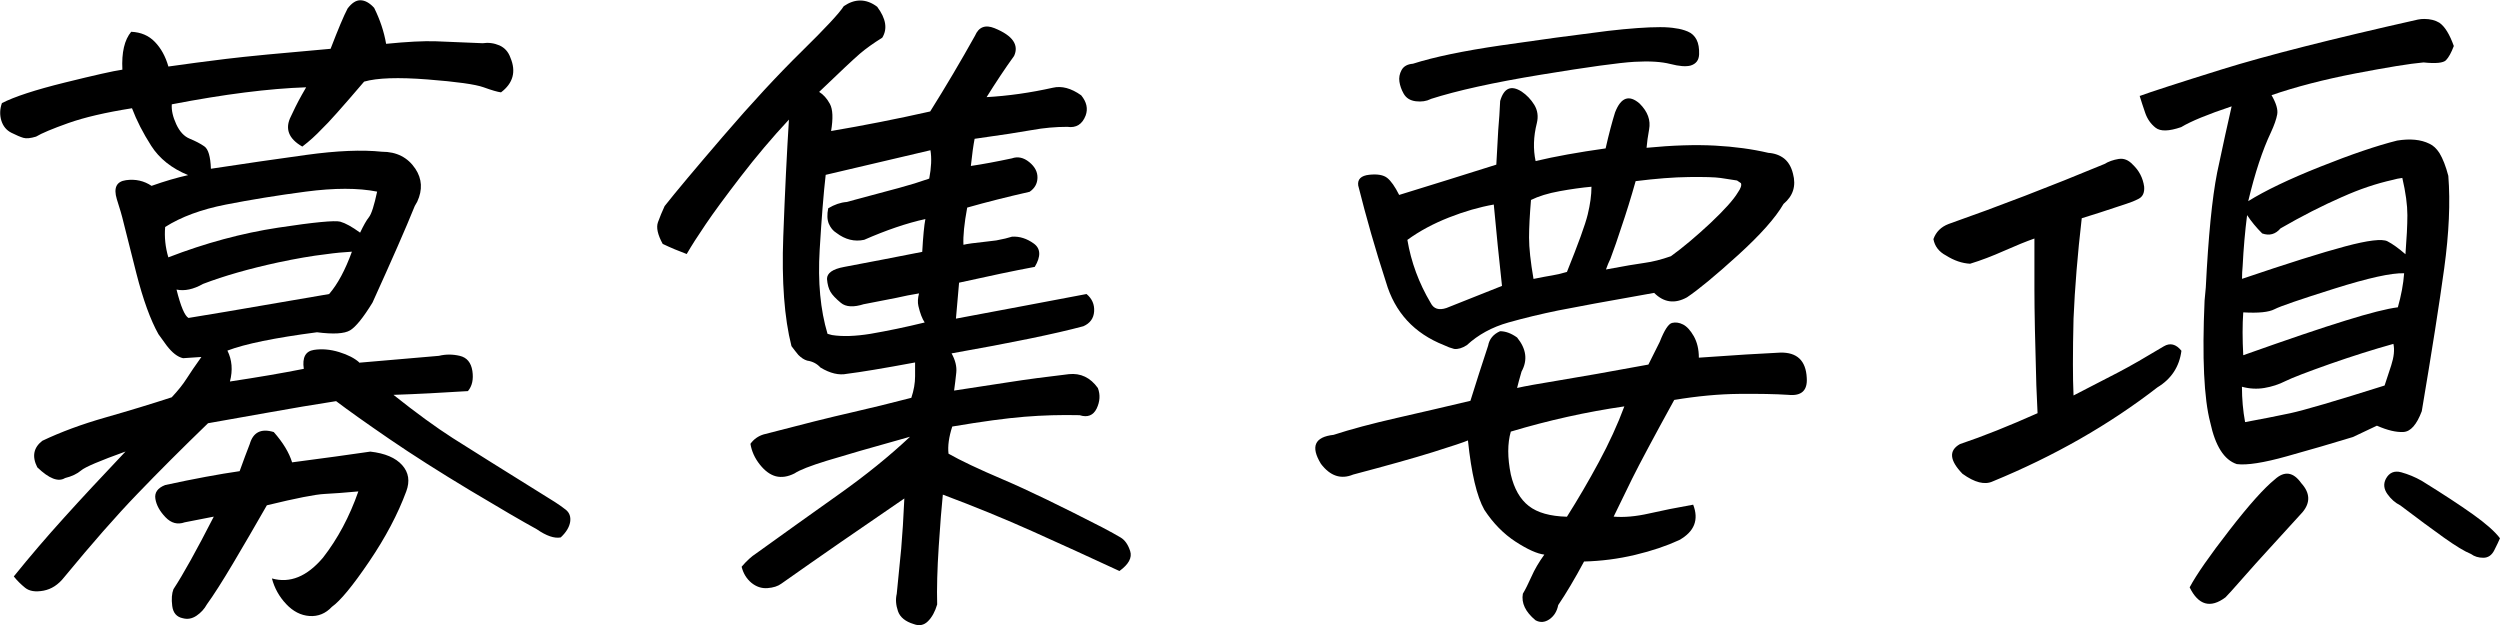 <?xml version="1.0" encoding="UTF-8"?><svg id="b" xmlns="http://www.w3.org/2000/svg" viewBox="0 0 286.37 71.6"><defs><style>.d{stroke-width:0px;}</style></defs><g id="c"><path class="d" d="m41.1,41.55c3.37-.29,6.43-.55,9.18-.79.77-.19,1.56-.19,2.38,0,.82.19,1.3.77,1.45,1.73.14.96-.02,1.73-.51,2.31-2.99.19-5.83.34-8.53.43,2.6,2.07,4.87,3.72,6.79,4.95,1.93,1.23,5.83,3.67,11.71,7.33.38.24.79.53,1.23.87.43.34.6.81.51,1.41-.1.6-.46,1.19-1.08,1.77-.72.14-1.64-.17-2.75-.94-1.59-.87-4.13-2.35-7.62-4.44-3.49-2.1-6.58-4.06-9.25-5.89-2.67-1.83-4.71-3.28-6.11-4.34-2.51.39-5.08.82-7.73,1.3-2.65.48-4.96.89-6.94,1.23-2.99,2.89-5.69,5.59-8.09,8.09-2.41,2.5-5.2,5.68-8.38,9.54-.68.87-1.47,1.38-2.38,1.55-.92.17-1.61.06-2.1-.33-.48-.39-.92-.82-1.3-1.3,1.83-2.27,3.75-4.51,5.75-6.72,2-2.22,4.35-4.74,7.05-7.59-2.94,1.06-4.64,1.78-5.09,2.17-.46.39-1.07.68-1.84.87-.77.48-1.83.07-3.18-1.23-.63-1.25-.43-2.26.58-3.04,2.12-1.01,4.53-1.9,7.23-2.67,2.7-.77,5.23-1.54,7.59-2.31.72-.77,1.29-1.48,1.7-2.13.41-.65.98-1.48,1.7-2.49l-2.1.14c-.63-.14-1.25-.63-1.88-1.45-.29-.39-.6-.82-.94-1.3-.92-1.64-1.76-3.96-2.53-6.97-.77-3.01-1.25-4.93-1.45-5.75-.19-.82-.46-1.73-.79-2.75-.39-1.3-.04-2.02,1.05-2.17s2.06.07,2.93.65c1.49-.53,2.89-.94,4.19-1.23-1.88-.77-3.29-1.89-4.23-3.36-.94-1.47-1.67-2.9-2.2-4.3-3.04.48-5.47,1.05-7.3,1.7-1.83.65-3.06,1.17-3.69,1.55-.63.19-1.11.24-1.45.14-.34-.1-.79-.29-1.37-.58s-.96-.76-1.16-1.41c-.19-.65-.17-1.31.07-1.99,1.4-.72,3.79-1.51,7.19-2.35,3.4-.84,5.6-1.34,6.61-1.48-.1-1.98.24-3.42,1.01-4.34,1.11.05,2.01.43,2.71,1.16.7.72,1.22,1.66,1.55,2.82,2.02-.29,4.22-.58,6.58-.87,2.36-.29,6.36-.67,12-1.16.87-2.26,1.52-3.81,1.95-4.62.48-.63.96-.94,1.45-.94.53,0,1.06.29,1.59.87.67,1.35,1.13,2.72,1.37,4.12,2.41-.24,4.31-.34,5.71-.29,1.4.05,3.18.12,5.35.22.67-.1,1.31-.01,1.92.25.6.27,1.02.73,1.26,1.41.67,1.59.31,2.92-1.08,3.97-.39-.05-1.05-.24-1.99-.58-.94-.34-3.08-.64-6.43-.9-3.35-.26-5.77-.18-7.26.25-2.51,2.94-4.12,4.75-4.84,5.42-.68.72-1.42,1.4-2.24,2.02-1.59-.91-2.02-2.07-1.3-3.47.39-.82.67-1.41.87-1.77.19-.36.48-.88.87-1.55-4.24.14-9.37.79-15.39,1.95-.05.68.12,1.43.51,2.28.39.84.9,1.4,1.55,1.66.65.27,1.2.55,1.66.87.46.31.71,1.17.76,2.57,3.81-.58,7.45-1.11,10.95-1.59,3.49-.48,6.37-.6,8.64-.36,1.69,0,2.96.65,3.83,1.95.77,1.16.84,2.41.22,3.76l-.29.51c-1.01,2.51-2.63,6.19-4.84,11.06-1.06,1.73-1.92,2.79-2.57,3.18-.65.39-1.92.46-3.79.22-4.82.63-8.24,1.33-10.26,2.1.53,1.06.63,2.24.29,3.54,3.18-.48,6-.96,8.46-1.45-.19-1.3.19-2.02,1.16-2.17.91-.14,1.88-.06,2.89.25,1.01.31,1.78.71,2.31,1.19Zm-16.62,17.63c-.77.14-1.88.36-3.32.65-.82.29-1.55.1-2.2-.58-.65-.68-1.04-1.37-1.16-2.1-.12-.72.25-1.25,1.12-1.59,3.32-.72,6.17-1.25,8.53-1.59.43-1.2.82-2.24,1.16-3.11.39-1.35,1.3-1.81,2.75-1.37,1.06,1.2,1.76,2.36,2.1,3.47,3.66-.48,6.65-.89,8.96-1.23,1.69.19,2.9.71,3.65,1.55.75.84.9,1.84.47,3-.96,2.6-2.38,5.29-4.26,8.06-1.88,2.77-3.3,4.49-4.26,5.17-.72.77-1.58,1.12-2.57,1.05-.99-.07-1.88-.53-2.67-1.37-.79-.84-1.34-1.82-1.63-2.93,2.07.58,4.02-.22,5.85-2.38,1.69-2.17,3.04-4.7,4.05-7.59-1.54.14-2.83.24-3.87.29-1.04.05-3.24.48-6.61,1.3-1.35,2.36-2.64,4.58-3.87,6.65-1.23,2.07-2.23,3.64-3,4.7-.29.53-.69.96-1.19,1.3-.51.34-1.02.43-1.55.29-.72-.14-1.13-.61-1.23-1.41-.1-.79-.05-1.43.14-1.92,1.11-1.69,2.65-4.46,4.62-8.31Zm-5.2-29.7c4.24-1.64,8.43-2.77,12.57-3.4,4.14-.63,6.52-.85,7.12-.69.6.17,1.36.59,2.28,1.26.39-.82.72-1.41,1.01-1.77s.6-1.34.94-2.93c-2.17-.43-4.89-.43-8.17,0-3.28.43-6.32.93-9.14,1.48-2.82.55-5.14,1.41-6.97,2.57-.1,1.16.02,2.31.36,3.47Zm18.43,4.19c.96-1.11,1.83-2.72,2.6-4.84-.92.05-1.9.14-2.96.29-1.64.19-3.47.51-5.49.94-3.32.72-6.19,1.54-8.6,2.46-1.11.63-2.12.84-3.04.65.48,1.93.94,3.01,1.37,3.25l4.34-.72,11.78-2.02Z"/><path class="d" d="m112.94,11.13c2.55-.14,5.11-.51,7.66-1.08,1.01-.24,2.1.05,3.25.87.63.77.79,1.54.51,2.31-.39,1.01-1.08,1.45-2.1,1.3-1.35,0-2.69.12-4.01.36-1.33.24-3.53.58-6.61,1.01-.14.72-.29,1.76-.43,3.11,1.3-.19,2.87-.48,4.7-.87.67-.24,1.34-.1,1.99.43.65.53.96,1.13.94,1.81-.02.68-.33,1.2-.9,1.59-2.55.58-4.94,1.18-7.15,1.81-.34,1.83-.48,3.25-.43,4.26.38-.1,1.25-.22,2.6-.36l1.16-.14c.77-.14,1.37-.29,1.81-.43.87-.05,1.7.22,2.49.79s.83,1.47.11,2.67c-2.31.43-5.2,1.04-8.67,1.81l-.36,4.12c3.85-.72,6.48-1.22,7.88-1.48,1.4-.26,3.76-.71,7.08-1.34.63.53.92,1.19.87,1.99-.05.79-.46,1.36-1.23,1.7-3.23.87-8.26,1.9-15.1,3.11.43.77.61,1.51.54,2.2-.07.7-.16,1.39-.25,2.06,1.93-.29,3.97-.6,6.14-.94,2.17-.34,4.5-.65,7.01-.94,1.35-.14,2.46.39,3.32,1.59.29.77.24,1.55-.14,2.35-.39.79-1.04,1.05-1.95.76-2.12-.05-4.23.01-6.32.18-2.1.17-4.85.54-8.27,1.12-.39,1.2-.53,2.24-.43,3.11,1.35.77,3.43,1.76,6.25,2.96,2.82,1.2,6.61,3.04,11.38,5.49.92.48,1.61.87,2.1,1.16.48.29.84.81,1.08,1.55.24.75-.17,1.51-1.23,2.28-3.32-1.54-6.62-3.05-9.9-4.52-3.28-1.47-6.72-2.88-10.33-4.23-.14,1.35-.3,3.32-.47,5.93-.17,2.6-.23,4.82-.18,6.65-.24.82-.59,1.46-1.05,1.92-.46.46-1,.57-1.63.33-.96-.29-1.57-.78-1.81-1.48-.24-.7-.29-1.36-.14-1.99.19-1.83.36-3.55.51-5.17.14-1.61.26-3.53.36-5.75-5.01,3.42-9.71,6.67-14.09,9.76-.39.29-.92.46-1.59.51-.67.05-1.29-.16-1.84-.61-.55-.46-.93-1.07-1.12-1.84.58-.68,1.13-1.18,1.66-1.52,3.28-2.36,6.44-4.62,9.5-6.79,3.06-2.17,5.77-4.36,8.13-6.58-4.48,1.25-7.66,2.17-9.54,2.75s-3.11,1.06-3.69,1.45c-.77.39-1.48.49-2.13.33-.65-.17-1.26-.61-1.84-1.34s-.94-1.52-1.08-2.38c.38-.53.89-.89,1.52-1.08,4.43-1.16,7.76-1.99,9.97-2.49,2.22-.51,4.53-1.07,6.94-1.7.29-.87.43-1.69.43-2.46v-1.59c-3.66.68-6.26,1.11-7.8,1.3-.92.19-1.93-.05-3.04-.72-.39-.43-.89-.7-1.52-.79-.34-.1-.67-.31-1.01-.65-.24-.29-.51-.63-.79-1.01-.82-3.23-1.13-7.41-.94-12.54.19-5.13.41-9.6.65-13.41-1.93,2.07-3.77,4.25-5.53,6.54-1.76,2.29-3.1,4.11-4.01,5.46-.92,1.35-1.64,2.48-2.17,3.4-.92-.34-1.83-.72-2.75-1.16-.58-1.06-.76-1.89-.54-2.49.22-.6.47-1.22.76-1.84,1.25-1.59,3.49-4.26,6.72-8.02,3.23-3.76,6.21-6.98,8.96-9.68,2.75-2.7,4.36-4.43,4.84-5.2.63-.43,1.25-.65,1.88-.65.67,0,1.32.24,1.95.72,1.01,1.35,1.2,2.53.58,3.54-1.01.63-1.87,1.24-2.57,1.84-.7.6-2.25,2.06-4.66,4.37.48.29.89.75,1.23,1.37.34.63.38,1.66.14,3.11,3.71-.63,7.49-1.37,11.35-2.24,1.78-2.84,3.49-5.73,5.13-8.67.43-1.01,1.18-1.3,2.24-.87,1.06.43,1.77.92,2.13,1.45.36.53.4,1.11.11,1.73-1.01,1.4-2.07,2.99-3.18,4.77Zm-13.95,23.7c-1.21.39-2.1.34-2.67-.14-.58-.48-.98-.9-1.19-1.26s-.35-.85-.4-1.48c0-.67.65-1.13,1.95-1.37,3.08-.58,6.07-1.16,8.96-1.73.1-1.78.22-3.04.36-3.76-2.17.48-4.5,1.28-7.01,2.38-1.11.24-2.17-.02-3.18-.79-.39-.24-.67-.59-.87-1.05-.19-.46-.22-1.05-.07-1.77.72-.43,1.42-.67,2.1-.72,2.89-.77,4.91-1.31,6.07-1.63,1.16-.31,2.29-.66,3.4-1.05.24-1.25.29-2.34.14-3.25-3.66.87-7.66,1.81-12,2.82-.24,2.07-.47,4.94-.69,8.6-.22,3.66.08,6.87.9,9.61l.51.14c1.2.19,2.67.14,4.41-.14,1.97-.34,4.05-.77,6.21-1.3-.29-.43-.53-1.06-.72-1.88-.1-.43-.07-.91.07-1.45-.87.14-1.73.31-2.6.51-1.25.24-2.48.48-3.69.72Z"/><path class="d" d="m168.44,45.89c.63-2.02,1.3-4.12,2.02-6.29.14-.77.6-1.32,1.37-1.66.63,0,1.28.24,1.95.72,1.06,1.3,1.23,2.6.51,3.9-.24.82-.41,1.45-.51,1.88.82-.19,2.42-.48,4.81-.87,2.38-.39,5.79-.99,10.23-1.81l1.3-2.6c.53-1.35,1-2.07,1.41-2.17.41-.1.83-.04,1.26.18s.84.66,1.23,1.34c.38.68.58,1.49.58,2.46,4.05-.29,7.15-.48,9.32-.58,1.93-.05,2.94.92,3.04,2.89.1,1.45-.6,2.1-2.1,1.95-1.49-.1-3.38-.13-5.67-.11-2.29.02-4.76.25-7.41.69-2.36,4.29-3.96,7.29-4.81,9-.84,1.71-1.55,3.17-2.13,4.37,1.2.1,2.55-.02,4.05-.36,1.49-.34,3.18-.68,5.06-1.01.67,1.73.14,3.08-1.59,4.05-1.45.67-3.13,1.24-5.06,1.7-1.93.46-3.88.71-5.85.76-1.06,1.98-2.05,3.64-2.96,4.99-.14.72-.48,1.26-1.01,1.63-.53.36-1.06.4-1.59.11-1.16-.96-1.64-1.98-1.45-3.04.29-.48.61-1.13.98-1.95.36-.82.85-1.66,1.48-2.53-.82-.1-1.92-.59-3.29-1.48-1.37-.89-2.57-2.11-3.58-3.65-.87-1.54-1.49-4.19-1.88-7.95-.43.19-1.77.64-4.01,1.34-2.24.7-5.29,1.55-9.14,2.57-1.4.58-2.63.17-3.69-1.23-1.21-1.98-.72-3.08,1.45-3.32,1.93-.63,4.36-1.28,7.3-1.95,2.94-.67,5.73-1.32,8.38-1.95Zm-8.17-23.56c3.76-1.16,7.47-2.31,11.13-3.47l.22-3.97c.1-1.11.17-2.22.22-3.32.43-1.49,1.25-1.85,2.46-1.08.58.39,1.06.89,1.45,1.52.38.63.48,1.33.29,2.1-.39,1.54-.43,2.99-.14,4.34,2.22-.53,4.89-1.01,8.02-1.45.38-1.69.75-3.06,1.08-4.12.67-1.73,1.61-2.07,2.82-1.01.92.92,1.28,1.9,1.08,2.96-.14.77-.24,1.47-.29,2.1,2.99-.29,5.6-.37,7.84-.25,2.24.12,4.28.4,6.11.83.72.05,1.32.27,1.81.65.48.39.82.96,1.01,1.73.38,1.4.02,2.55-1.08,3.47-.92,1.59-2.66,3.55-5.24,5.89-2.58,2.34-4.52,3.94-5.82,4.81-1.4.77-2.65.6-3.76-.51-5.44.96-9.12,1.64-11.02,2.02-1.9.39-3.79.84-5.67,1.37-1.88.53-3.47,1.4-4.77,2.6-.53.34-1.01.48-1.45.43-.39-.1-.77-.24-1.16-.43-3.42-1.35-5.64-3.76-6.65-7.23-1.21-3.71-2.26-7.4-3.18-11.06-.1-.72.33-1.13,1.26-1.23.94-.1,1.63.02,2.06.36.43.34.89.99,1.37,1.95Zm3.61-10.98c-.48.24-1.05.33-1.7.25s-1.12-.37-1.41-.9c-.24-.43-.4-.88-.47-1.34-.07-.46.01-.9.25-1.34.24-.43.67-.67,1.3-.72,2.41-.77,5.77-1.47,10.08-2.1,4.31-.63,8.39-1.18,12.25-1.66,2.5-.29,4.5-.43,6-.43.72,0,1.32.05,1.81.14.43.05.88.17,1.34.36.46.19.79.51,1.01.94s.31.99.29,1.66c-.02.68-.35,1.11-.98,1.3-.53.14-1.3.08-2.31-.18-1.01-.26-2.38-.35-4.12-.25-1.73.1-5.31.59-10.73,1.48-5.42.89-9.62,1.82-12.61,2.78Zm-2.67,16.12c.43,2.55,1.32,4.96,2.67,7.23.34.68.94.87,1.81.58,2.17-.87,4.29-1.71,6.36-2.53-.34-3.08-.65-6.19-.94-9.32-1.64.29-3.35.78-5.13,1.48-1.78.7-3.37,1.55-4.77,2.57Zm24.86,19.08c-4.34.63-8.67,1.59-13.01,2.89-.39,1.35-.39,2.99,0,4.91.38,1.64,1.07,2.84,2.06,3.61.99.77,2.44,1.18,4.37,1.23,1.25-1.98,2.47-4.06,3.65-6.25,1.18-2.19,2.16-4.32,2.93-6.4Zm-10.7-23.63c-.14,1.69-.22,3.12-.22,4.3s.17,2.76.51,4.73c.96-.19,1.67-.33,2.13-.4.46-.07,1.02-.2,1.7-.4,1.3-3.23,2.1-5.42,2.38-6.58s.43-2.22.43-3.18c-1.11.1-2.33.27-3.65.51-1.33.24-2.42.58-3.29,1.01Zm23.63-2.24c-.58-.1-1.21-.19-1.88-.29-.67-.1-1.89-.13-3.65-.11-1.76.02-3.79.18-6.11.47-.53,1.88-1.08,3.66-1.66,5.35-.39,1.2-.79,2.38-1.23,3.54-.19.39-.36.79-.51,1.23,2.07-.39,3.55-.64,4.44-.76.89-.12,1.89-.37,3-.76,1.4-1.01,2.9-2.28,4.52-3.79,1.61-1.52,2.66-2.69,3.14-3.5.34-.48.46-.84.36-1.08l-.43-.29Z"/><path class="d" d="m233.04,27.32c-.96.34-2.12.81-3.47,1.41-1.35.6-2.65,1.1-3.9,1.48-.92-.05-1.83-.36-2.75-.94-.82-.43-1.3-1.06-1.45-1.88.29-.82.87-1.4,1.73-1.73,5.73-2.02,11.68-4.31,17.85-6.87.48-.29,1.02-.48,1.63-.58.6-.1,1.14.12,1.63.65.72.68,1.16,1.52,1.3,2.53.05.68-.16,1.13-.61,1.37-.46.24-.93.43-1.41.58-2.31.77-4.02,1.33-5.13,1.66-.48,4.14-.79,7.97-.94,11.49-.05,1.93-.07,3.66-.07,5.2,0,1.35.02,2.55.07,3.61,2.07-1.06,3.79-1.95,5.17-2.67s3.09-1.71,5.17-2.96c.72-.43,1.4-.26,2.02.51-.24,1.83-1.16,3.23-2.75,4.19-5.54,4.29-11.83,7.88-18.86,10.77-.92.43-2.07.14-3.47-.87-1.49-1.54-1.59-2.67-.29-3.4,2.7-.91,5.66-2.1,8.89-3.54-.05-1.11-.1-2.17-.14-3.18-.14-4.87-.22-8.53-.22-10.98v-5.85Zm12.07-16.33c1.16-.43,4.29-1.45,9.39-3.04,5.11-1.59,12.6-3.49,22.47-5.71.24-.05.48-.07.72-.07.67,0,1.25.14,1.73.43.63.43,1.18,1.33,1.66,2.67-.29.77-.59,1.31-.9,1.63-.31.31-1.17.4-2.57.25-1.59.14-4.19.57-7.8,1.26-3.61.7-6.82,1.53-9.61,2.49.53.92.75,1.65.65,2.2-.1.55-.34,1.24-.72,2.06-.96,2.02-1.83,4.65-2.6,7.88,1.93-1.2,4.67-2.52,8.24-3.94,3.56-1.42,6.5-2.42,8.82-3,1.49-.24,2.72-.12,3.69.36.43.19.82.55,1.16,1.08.38.63.72,1.49,1.01,2.6.24,3.04.08,6.56-.47,10.59-.55,4.02-1.41,9.48-2.57,16.37-.58,1.54-1.28,2.34-2.1,2.38-.82.05-1.83-.19-3.04-.72l-2.75,1.3c-2.36.72-4.88,1.46-7.55,2.2-2.67.75-4.59,1.05-5.75.9-1.45-.48-2.46-2.07-3.04-4.77-.72-2.75-.94-7.4-.65-13.95.05-.53.1-1.04.14-1.52.29-5.83.72-10.21,1.3-13.15.67-3.18,1.23-5.71,1.66-7.59-2.75.92-4.67,1.71-5.78,2.38-1.4.48-2.37.51-2.93.07-.55-.43-.95-1-1.19-1.7-.24-.7-.46-1.36-.65-1.99Zm5.71,56.29c.77-1.45,2.29-3.63,4.55-6.54,2.26-2.92,4-4.85,5.2-5.82,1.11-1.01,2.12-.87,3.04.43,1.01,1.11,1.06,2.22.14,3.32-1.35,1.49-2.59,2.85-3.72,4.08-1.13,1.23-2.19,2.41-3.18,3.54-.99,1.13-1.63,1.84-1.92,2.13-1.73,1.3-3.11.91-4.12-1.16Zm17.49-44.73c-2.31,1.01-4.67,2.22-7.08,3.61-.58.68-1.28.87-2.1.58-.67-.67-1.25-1.37-1.73-2.1-.24,1.88-.41,3.83-.51,5.85-.05.48-.07.96-.07,1.45,5.25-1.78,9.19-3.02,11.82-3.72,2.62-.7,4.24-.89,4.84-.58.6.31,1.29.81,2.06,1.48.14-1.83.22-3.32.22-4.48s-.19-2.58-.58-4.26c-.39.05-.75.12-1.08.22-1.93.43-3.85,1.08-5.78,1.95Zm-11.13,25.8c1.83-.34,3.54-.67,5.13-1.01,1.59-.34,5.2-1.4,10.84-3.18.19-.58.45-1.35.76-2.31.31-.96.4-1.78.25-2.46-2.26.63-4.7,1.4-7.3,2.31-2.6.92-4.29,1.57-5.06,1.95-.77.39-1.58.65-2.42.79-.84.14-1.7.1-2.57-.14,0,1.4.12,2.75.36,4.05Zm-.22-12.57c-.1,1.4-.1,3.04,0,4.91,5.01-1.78,8.91-3.11,11.71-3.97,2.79-.87,4.79-1.37,6-1.52.38-1.35.63-2.65.72-3.9-1.45-.05-4.12.54-8.02,1.77s-6.18,2.01-6.83,2.35c-.65.34-1.84.46-3.58.36Zm29.41,25.87c-.14.34-.36.79-.65,1.37s-.71.87-1.26.87-1.02-.14-1.41-.43c-.72-.29-1.76-.92-3.11-1.88-1.35-.96-3.01-2.19-4.99-3.69-.58-.29-1.07-.72-1.48-1.3-.41-.58-.47-1.16-.18-1.73.38-.72.98-.98,1.77-.76s1.58.54,2.35.98c2.41,1.49,4.36,2.77,5.85,3.83,1.49,1.06,2.53,1.98,3.11,2.75Z"/></g></svg>